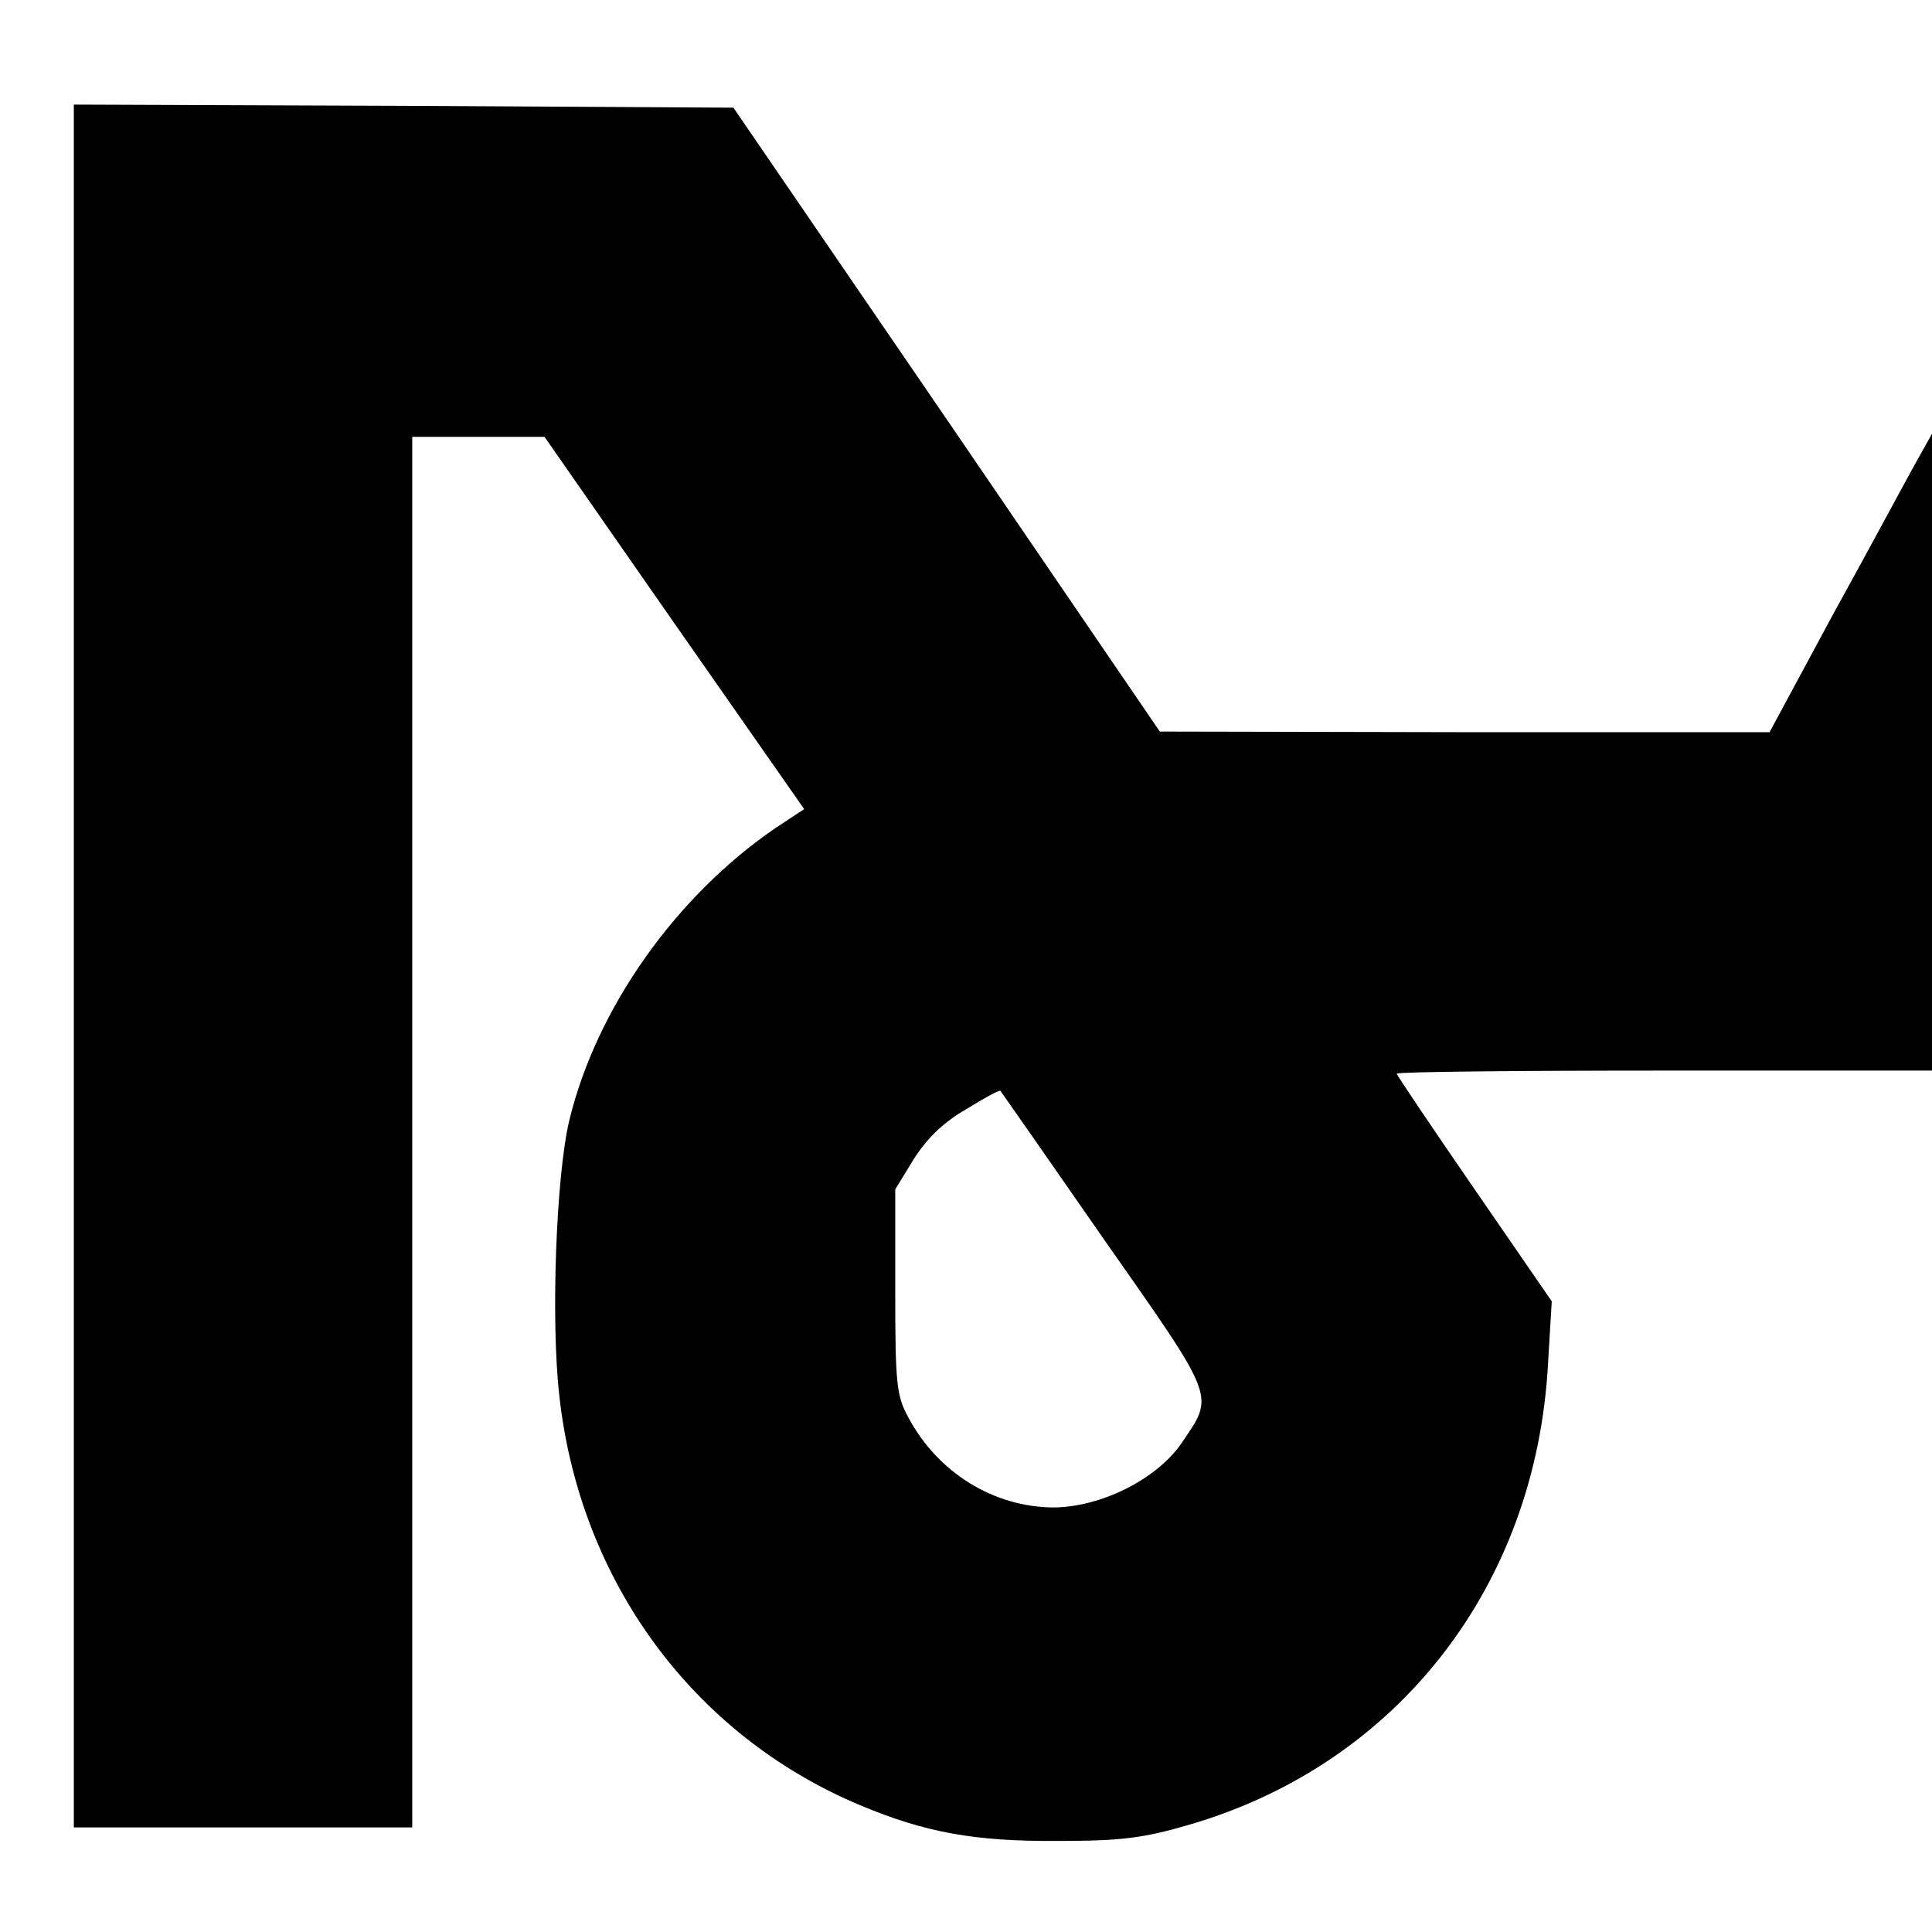 <?xml version="1.0" standalone="no"?>
<!DOCTYPE svg PUBLIC "-//W3C//DTD SVG 20010904//EN"
 "http://www.w3.org/TR/2001/REC-SVG-20010904/DTD/svg10.dtd">
<svg version="1.0" xmlns="http://www.w3.org/2000/svg"
 width="314pt" height="314pt" viewBox="0 0 314 314"
 preserveAspectRatio="xMidYMid meet">
<g transform="translate(0,314) scale(0.1,-0.1)"
fill="#000000" stroke="none">
<path d="M120 1570 l0 -1400 275 0 275 0 0 1130 0 1130 108 0 107 0 211 -303
211 -302 -47 -31 c-162 -111 -291 -293 -335 -476 -21 -89 -30 -322 -16 -446
33 -301 217 -552 489 -666 105 -44 185 -59 322 -58 105 0 140 5 215 27 337 99
562 388 581 750 l6 100 -126 183 c-69 100 -126 185 -126 187 0 3 196 5 435 5
l435 0 0 518 0 517 -28 -50 c-15 -27 -74 -137 -132 -242 l-104 -193 -496 0
-495 1 -346 507 -347 507 -536 3 -536 2 0 -1400z m1674 -444 c185 -264 180
-252 126 -332 -41 -59 -132 -104 -209 -104 -96 1 -186 56 -234 145 -20 36 -22
55 -22 206 l0 166 30 49 c21 33 48 60 85 81 29 18 54 32 56 30 1 -1 77 -110
168 -241z"/>
</g>
</svg>
